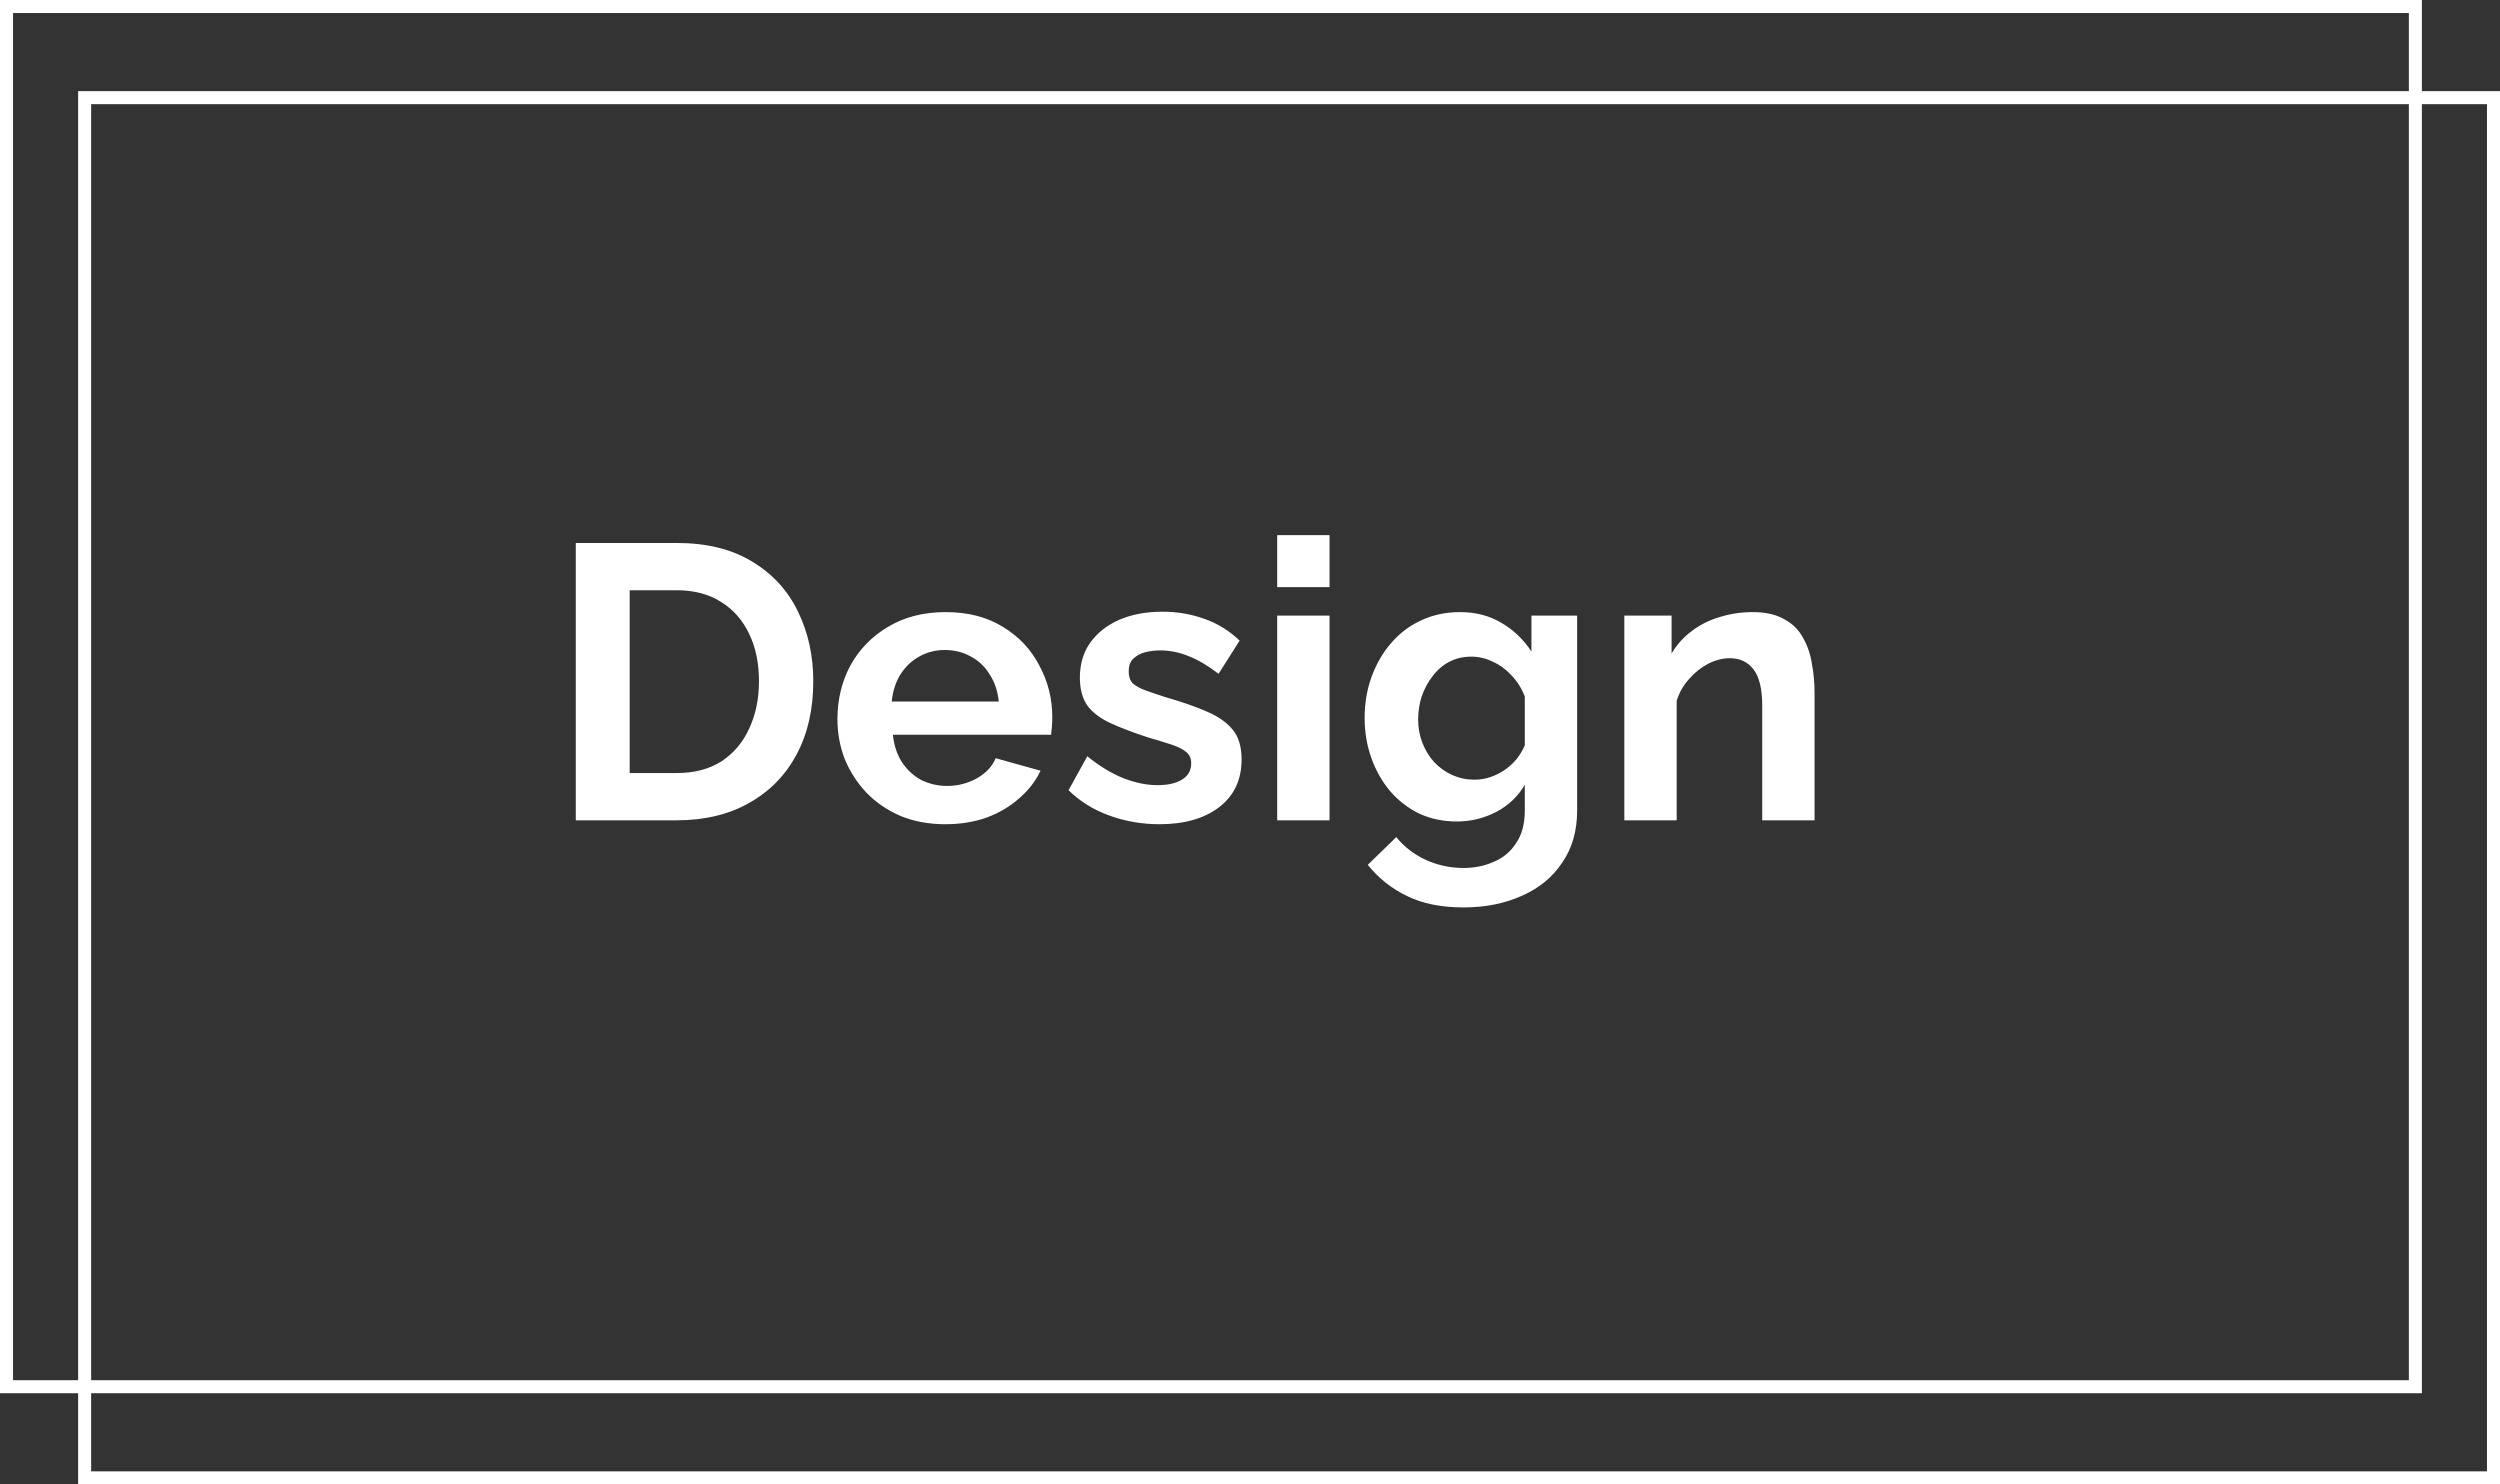 <svg width="192" height="114" viewBox="0 0 192 114" fill="none" xmlns="http://www.w3.org/2000/svg">
<rect x="0" y="0" width="192" height="114" fill="#333333" stroke="none"/>
<rect x="6.5" y="7.5" width="185" height="106" stroke="white"/>
<rect x="0.5" y="0.5" width="185" height="106" stroke="white"/>
<path d="M44.22 63V41.7H51.96C54.28 41.7 56.22 42.18 57.78 43.14C59.34 44.08 60.51 45.36 61.29 46.98C62.07 48.58 62.46 50.36 62.46 52.32C62.46 54.48 62.03 56.36 61.17 57.96C60.31 59.56 59.09 60.8 57.51 61.68C55.95 62.56 54.1 63 51.96 63H44.22ZM58.29 52.32C58.29 50.94 58.04 49.73 57.54 48.69C57.04 47.63 56.32 46.81 55.38 46.23C54.44 45.63 53.3 45.33 51.96 45.33H48.36V59.37H51.96C53.32 59.37 54.47 59.07 55.41 58.47C56.35 57.85 57.06 57.01 57.54 55.95C58.04 54.87 58.29 53.66 58.29 52.32ZM72.595 63.3C71.335 63.3 70.195 63.09 69.175 62.67C68.155 62.23 67.285 61.64 66.565 60.9C65.845 60.14 65.285 59.28 64.885 58.32C64.505 57.34 64.315 56.31 64.315 55.23C64.315 53.73 64.645 52.36 65.305 51.12C65.985 49.88 66.945 48.89 68.185 48.15C69.445 47.39 70.925 47.01 72.625 47.01C74.345 47.01 75.815 47.39 77.035 48.15C78.255 48.89 79.185 49.88 79.825 51.12C80.485 52.34 80.815 53.66 80.815 55.08C80.815 55.32 80.805 55.57 80.785 55.83C80.765 56.07 80.745 56.27 80.725 56.43H68.575C68.655 57.23 68.885 57.93 69.265 58.53C69.665 59.13 70.165 59.59 70.765 59.91C71.385 60.21 72.045 60.36 72.745 60.36C73.545 60.36 74.295 60.17 74.995 59.79C75.715 59.39 76.205 58.87 76.465 58.23L79.915 59.19C79.535 59.99 78.985 60.7 78.265 61.32C77.565 61.94 76.735 62.43 75.775 62.79C74.815 63.13 73.755 63.3 72.595 63.3ZM68.485 53.88H76.705C76.625 53.08 76.395 52.39 76.015 51.81C75.655 51.21 75.175 50.75 74.575 50.43C73.975 50.09 73.305 49.92 72.565 49.92C71.845 49.92 71.185 50.09 70.585 50.43C70.005 50.75 69.525 51.21 69.145 51.81C68.785 52.39 68.565 53.08 68.485 53.88ZM89.054 63.3C87.714 63.3 86.434 63.08 85.214 62.64C83.994 62.2 82.944 61.55 82.064 60.69L83.504 58.08C84.444 58.84 85.364 59.4 86.264 59.76C87.184 60.12 88.064 60.3 88.904 60.3C89.684 60.3 90.304 60.16 90.764 59.88C91.244 59.6 91.484 59.18 91.484 58.62C91.484 58.24 91.354 57.95 91.094 57.75C90.834 57.53 90.454 57.34 89.954 57.18C89.474 57.02 88.884 56.84 88.184 56.64C87.024 56.26 86.054 55.89 85.274 55.53C84.494 55.17 83.904 54.72 83.504 54.18C83.124 53.62 82.934 52.91 82.934 52.05C82.934 51.01 83.194 50.12 83.714 49.38C84.254 48.62 84.994 48.03 85.934 47.61C86.894 47.19 88.014 46.98 89.294 46.98C90.414 46.98 91.474 47.16 92.474 47.52C93.474 47.86 94.384 48.42 95.204 49.2L93.584 51.75C92.784 51.13 92.024 50.68 91.304 50.4C90.584 50.1 89.854 49.95 89.114 49.95C88.694 49.95 88.294 50 87.914 50.1C87.554 50.2 87.254 50.37 87.014 50.61C86.794 50.83 86.684 51.15 86.684 51.57C86.684 51.95 86.784 52.25 86.984 52.47C87.204 52.67 87.524 52.85 87.944 53.01C88.384 53.17 88.914 53.35 89.534 53.55C90.794 53.91 91.854 54.28 92.714 54.66C93.594 55.04 94.254 55.51 94.694 56.07C95.134 56.61 95.354 57.36 95.354 58.32C95.354 59.88 94.784 61.1 93.644 61.98C92.504 62.86 90.974 63.3 89.054 63.3ZM98.088 63V47.28H102.108V63H98.088ZM98.088 45.09V41.1H102.108V45.09H98.088ZM111.884 63.09C110.844 63.09 109.884 62.89 109.004 62.49C108.144 62.07 107.394 61.49 106.754 60.75C106.134 60.01 105.654 59.16 105.314 58.2C104.974 57.24 104.804 56.22 104.804 55.14C104.804 54 104.984 52.94 105.344 51.96C105.704 50.98 106.204 50.12 106.844 49.38C107.504 48.62 108.274 48.04 109.154 47.64C110.054 47.22 111.044 47.01 112.124 47.01C113.344 47.01 114.414 47.29 115.334 47.85C116.254 48.39 117.014 49.12 117.614 50.04V47.28H121.124V62.25C121.124 63.81 120.744 65.14 119.984 66.24C119.244 67.36 118.214 68.21 116.894 68.79C115.574 69.39 114.074 69.69 112.394 69.69C110.694 69.69 109.254 69.4 108.074 68.82C106.894 68.26 105.884 67.46 105.044 66.42L107.234 64.29C107.834 65.03 108.584 65.61 109.484 66.03C110.404 66.45 111.374 66.66 112.394 66.66C113.254 66.66 114.034 66.5 114.734 66.18C115.454 65.88 116.024 65.4 116.444 64.74C116.884 64.1 117.104 63.27 117.104 62.25V60.27C116.584 61.17 115.844 61.87 114.884 62.37C113.944 62.85 112.944 63.09 111.884 63.09ZM113.234 59.88C113.674 59.88 114.094 59.81 114.494 59.67C114.894 59.53 115.264 59.34 115.604 59.1C115.944 58.86 116.244 58.58 116.504 58.26C116.764 57.92 116.964 57.58 117.104 57.24V53.49C116.864 52.87 116.524 52.33 116.084 51.87C115.664 51.41 115.184 51.06 114.644 50.82C114.124 50.56 113.574 50.43 112.994 50.43C112.374 50.43 111.814 50.56 111.314 50.82C110.814 51.08 110.384 51.45 110.024 51.93C109.664 52.39 109.384 52.91 109.184 53.49C109.004 54.05 108.914 54.64 108.914 55.26C108.914 55.9 109.024 56.5 109.244 57.06C109.464 57.62 109.764 58.11 110.144 58.53C110.544 58.95 111.004 59.28 111.524 59.52C112.064 59.76 112.634 59.88 113.234 59.88ZM139.358 63H135.338V54.18C135.338 52.92 135.118 52 134.678 51.42C134.238 50.84 133.628 50.55 132.848 50.55C132.308 50.55 131.758 50.69 131.198 50.97C130.658 51.25 130.168 51.64 129.728 52.14C129.288 52.62 128.968 53.18 128.768 53.82V63H124.748V47.28H128.378V50.19C128.778 49.51 129.288 48.94 129.908 48.48C130.528 48 131.238 47.64 132.038 47.4C132.858 47.14 133.718 47.01 134.618 47.01C135.598 47.01 136.398 47.19 137.018 47.55C137.658 47.89 138.138 48.36 138.458 48.96C138.798 49.54 139.028 50.2 139.148 50.94C139.288 51.68 139.358 52.43 139.358 53.19V63Z" fill="white"/>
</svg>
